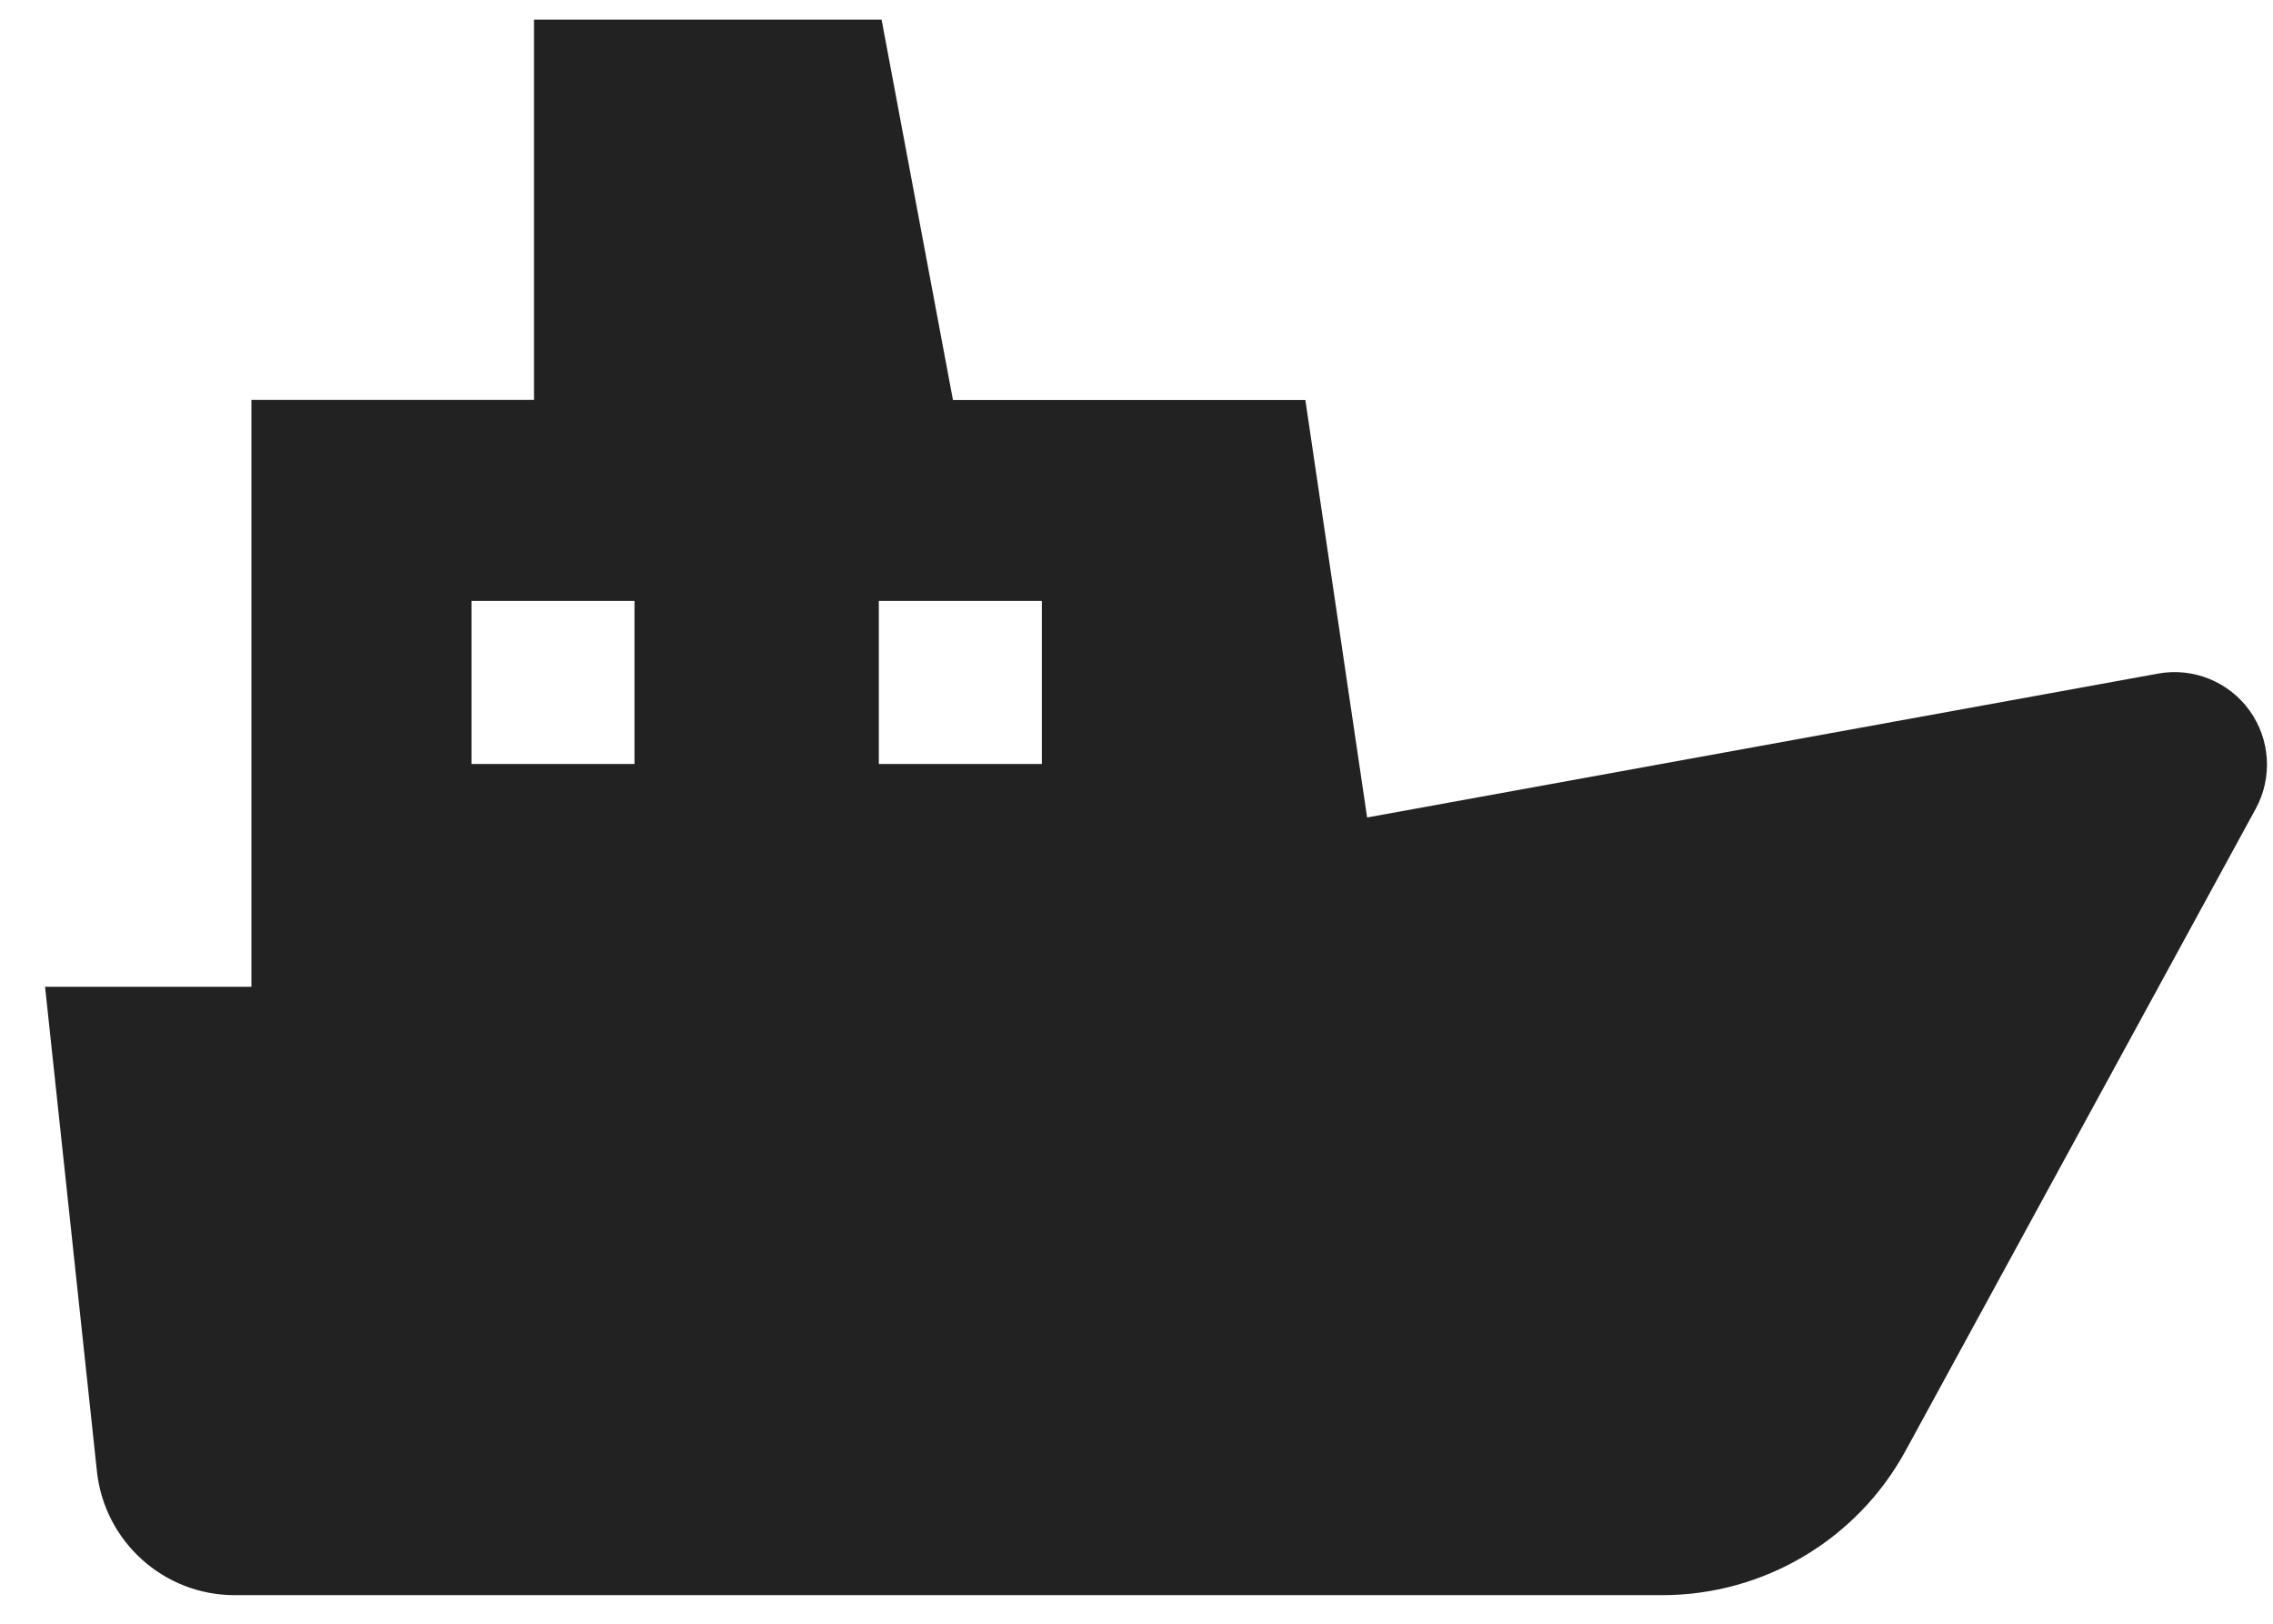 <svg width="28" height="20" viewBox="0 0 28 20" fill="none" xmlns="http://www.w3.org/2000/svg">
<path d="M3.097 12.154V4.926H6.578V0.242H10.86L11.739 4.927H16.08L16.841 10.069L26.584 8.297C27.015 8.218 27.453 8.395 27.71 8.75C27.967 9.106 27.997 9.577 27.787 9.962L23.474 17.869C22.876 18.966 21.726 19.648 20.476 19.648H2.891C2.019 19.648 1.287 18.99 1.194 18.123L0.555 12.154H3.097ZM10.826 9.41H12.834V7.402H10.826V9.41ZM5.808 9.41H7.816V7.402H5.808V9.41Z" fill="#222222"/>
</svg>
